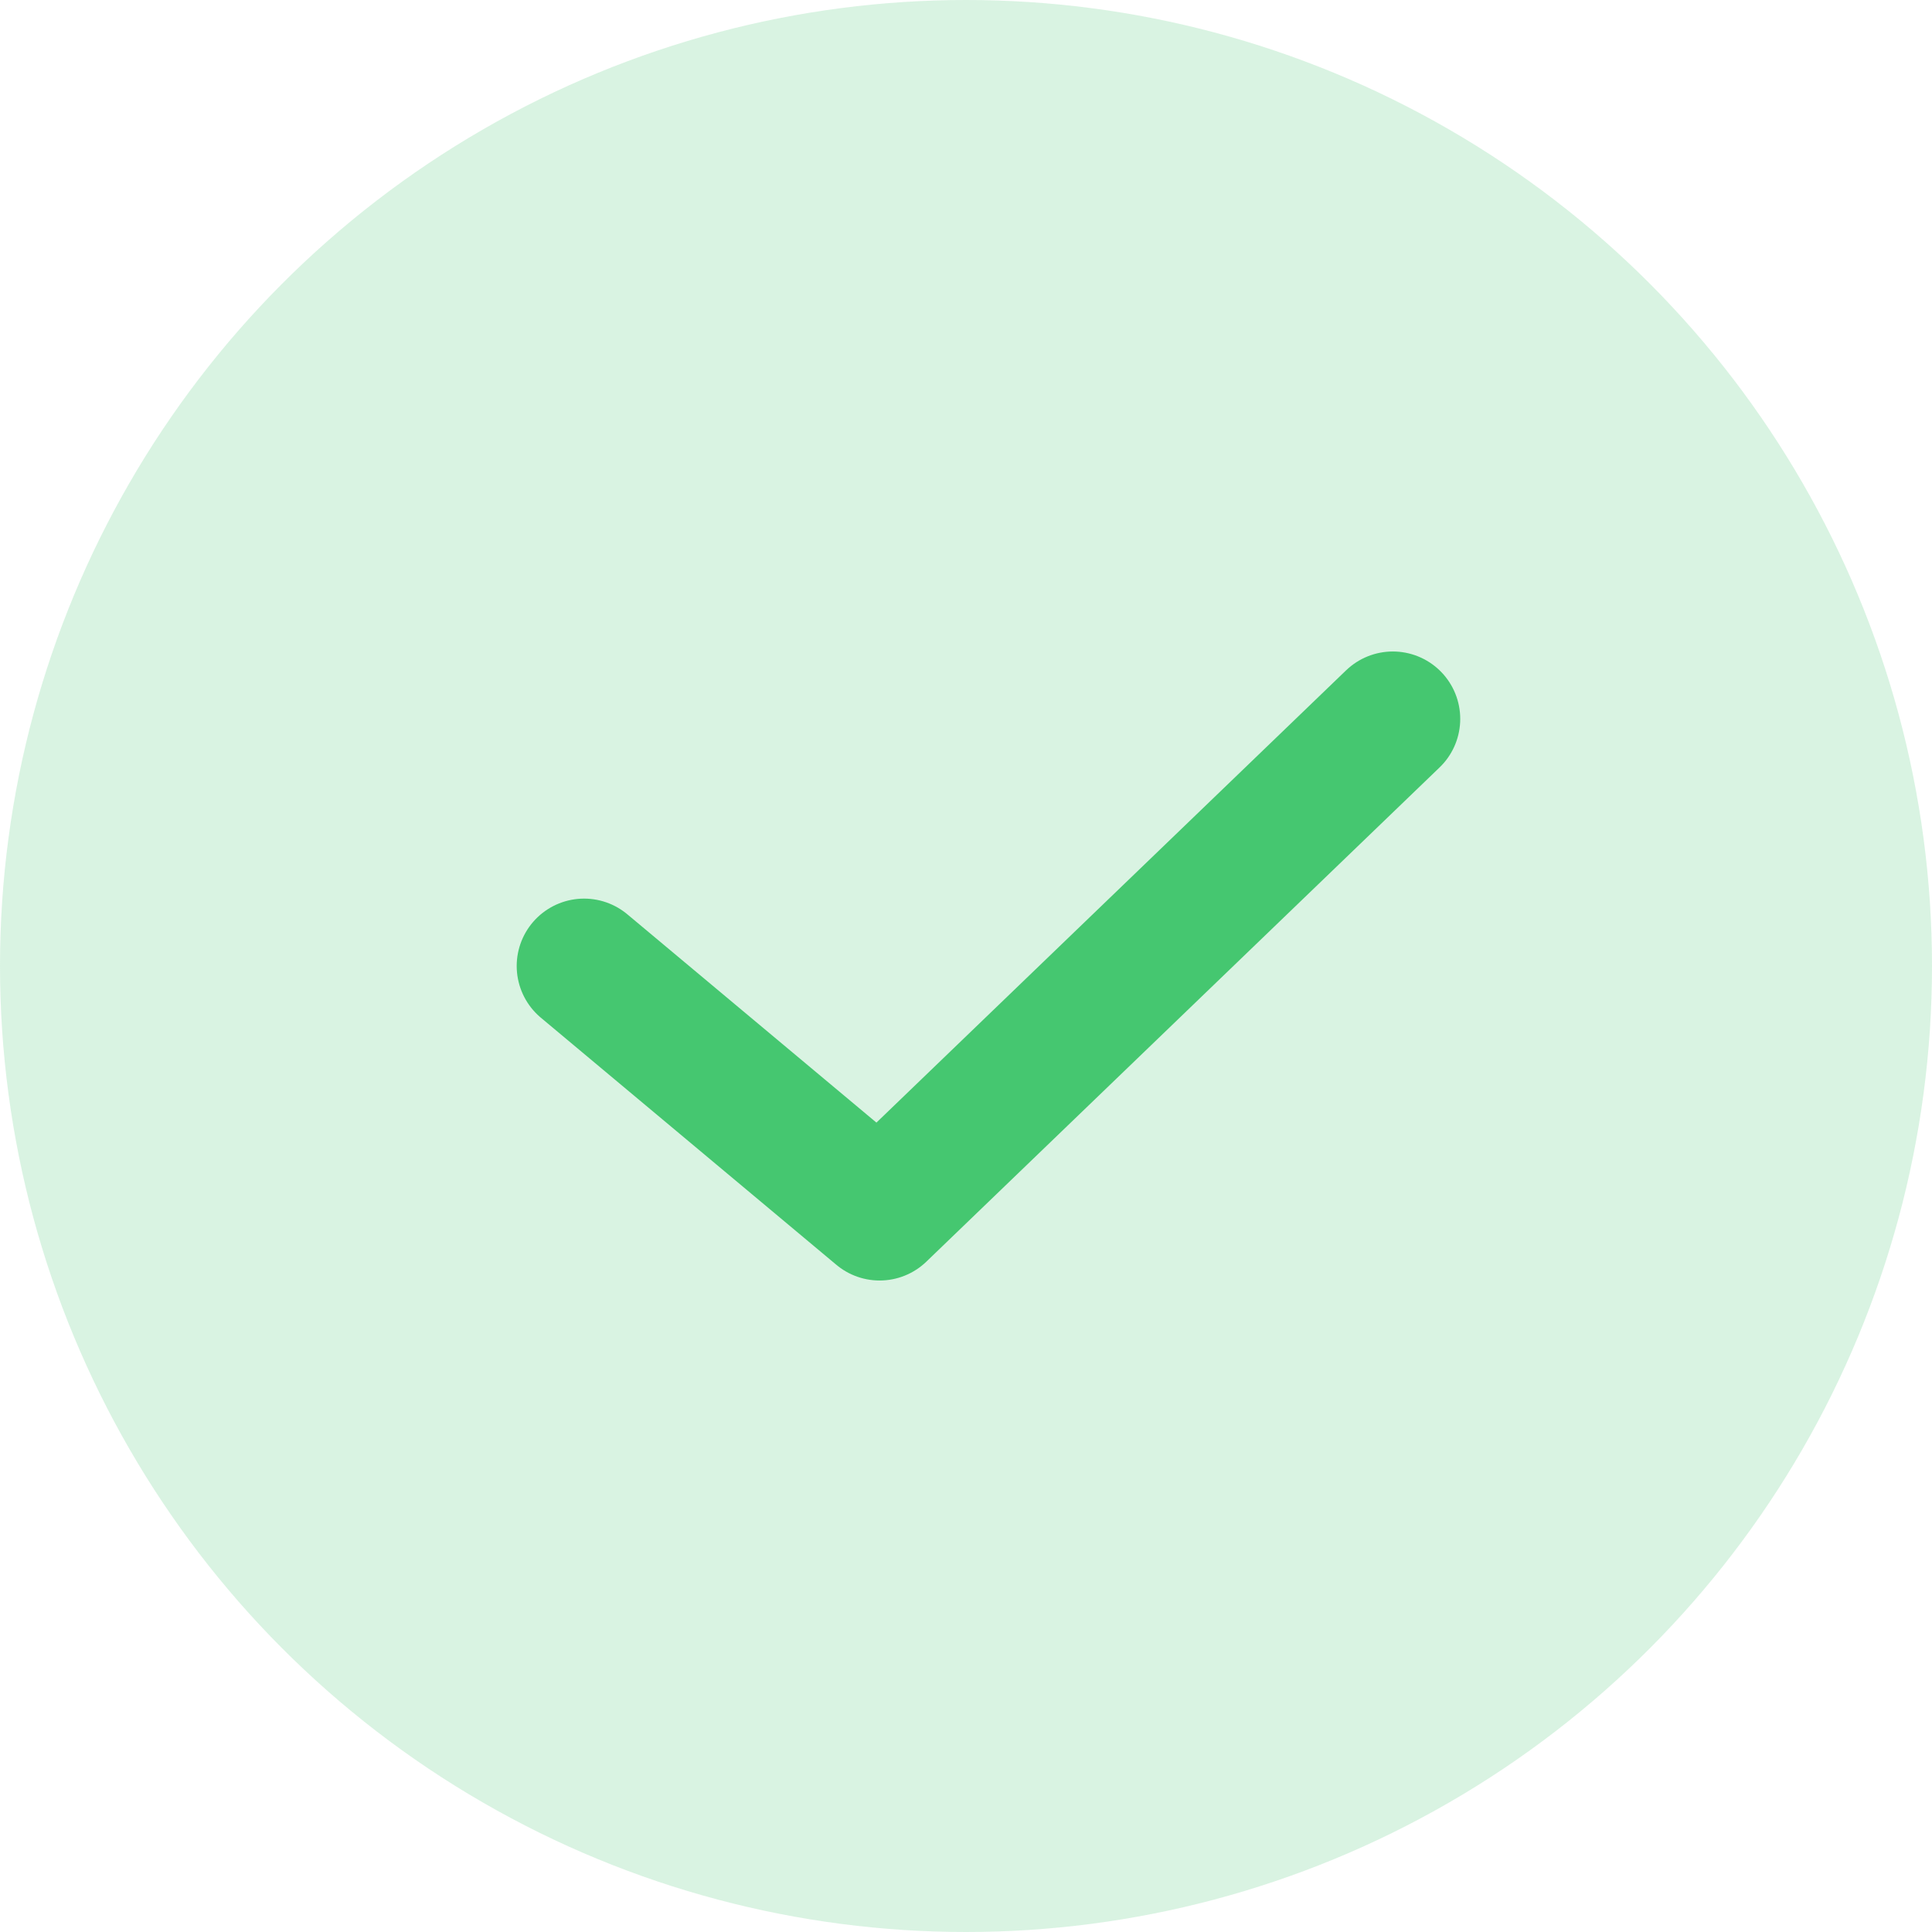 <svg width="43" height="43" viewBox="0 0 43 43" fill="none" xmlns="http://www.w3.org/2000/svg">
<circle cx="21.5" cy="21.5" r="21.5" fill="#45C770" fill-opacity="0.2"/>
<path d="M13 21.5L19.577 27L31 16" stroke="#45C770" stroke-width="3" stroke-linecap="round" stroke-linejoin="round"/>
</svg>
